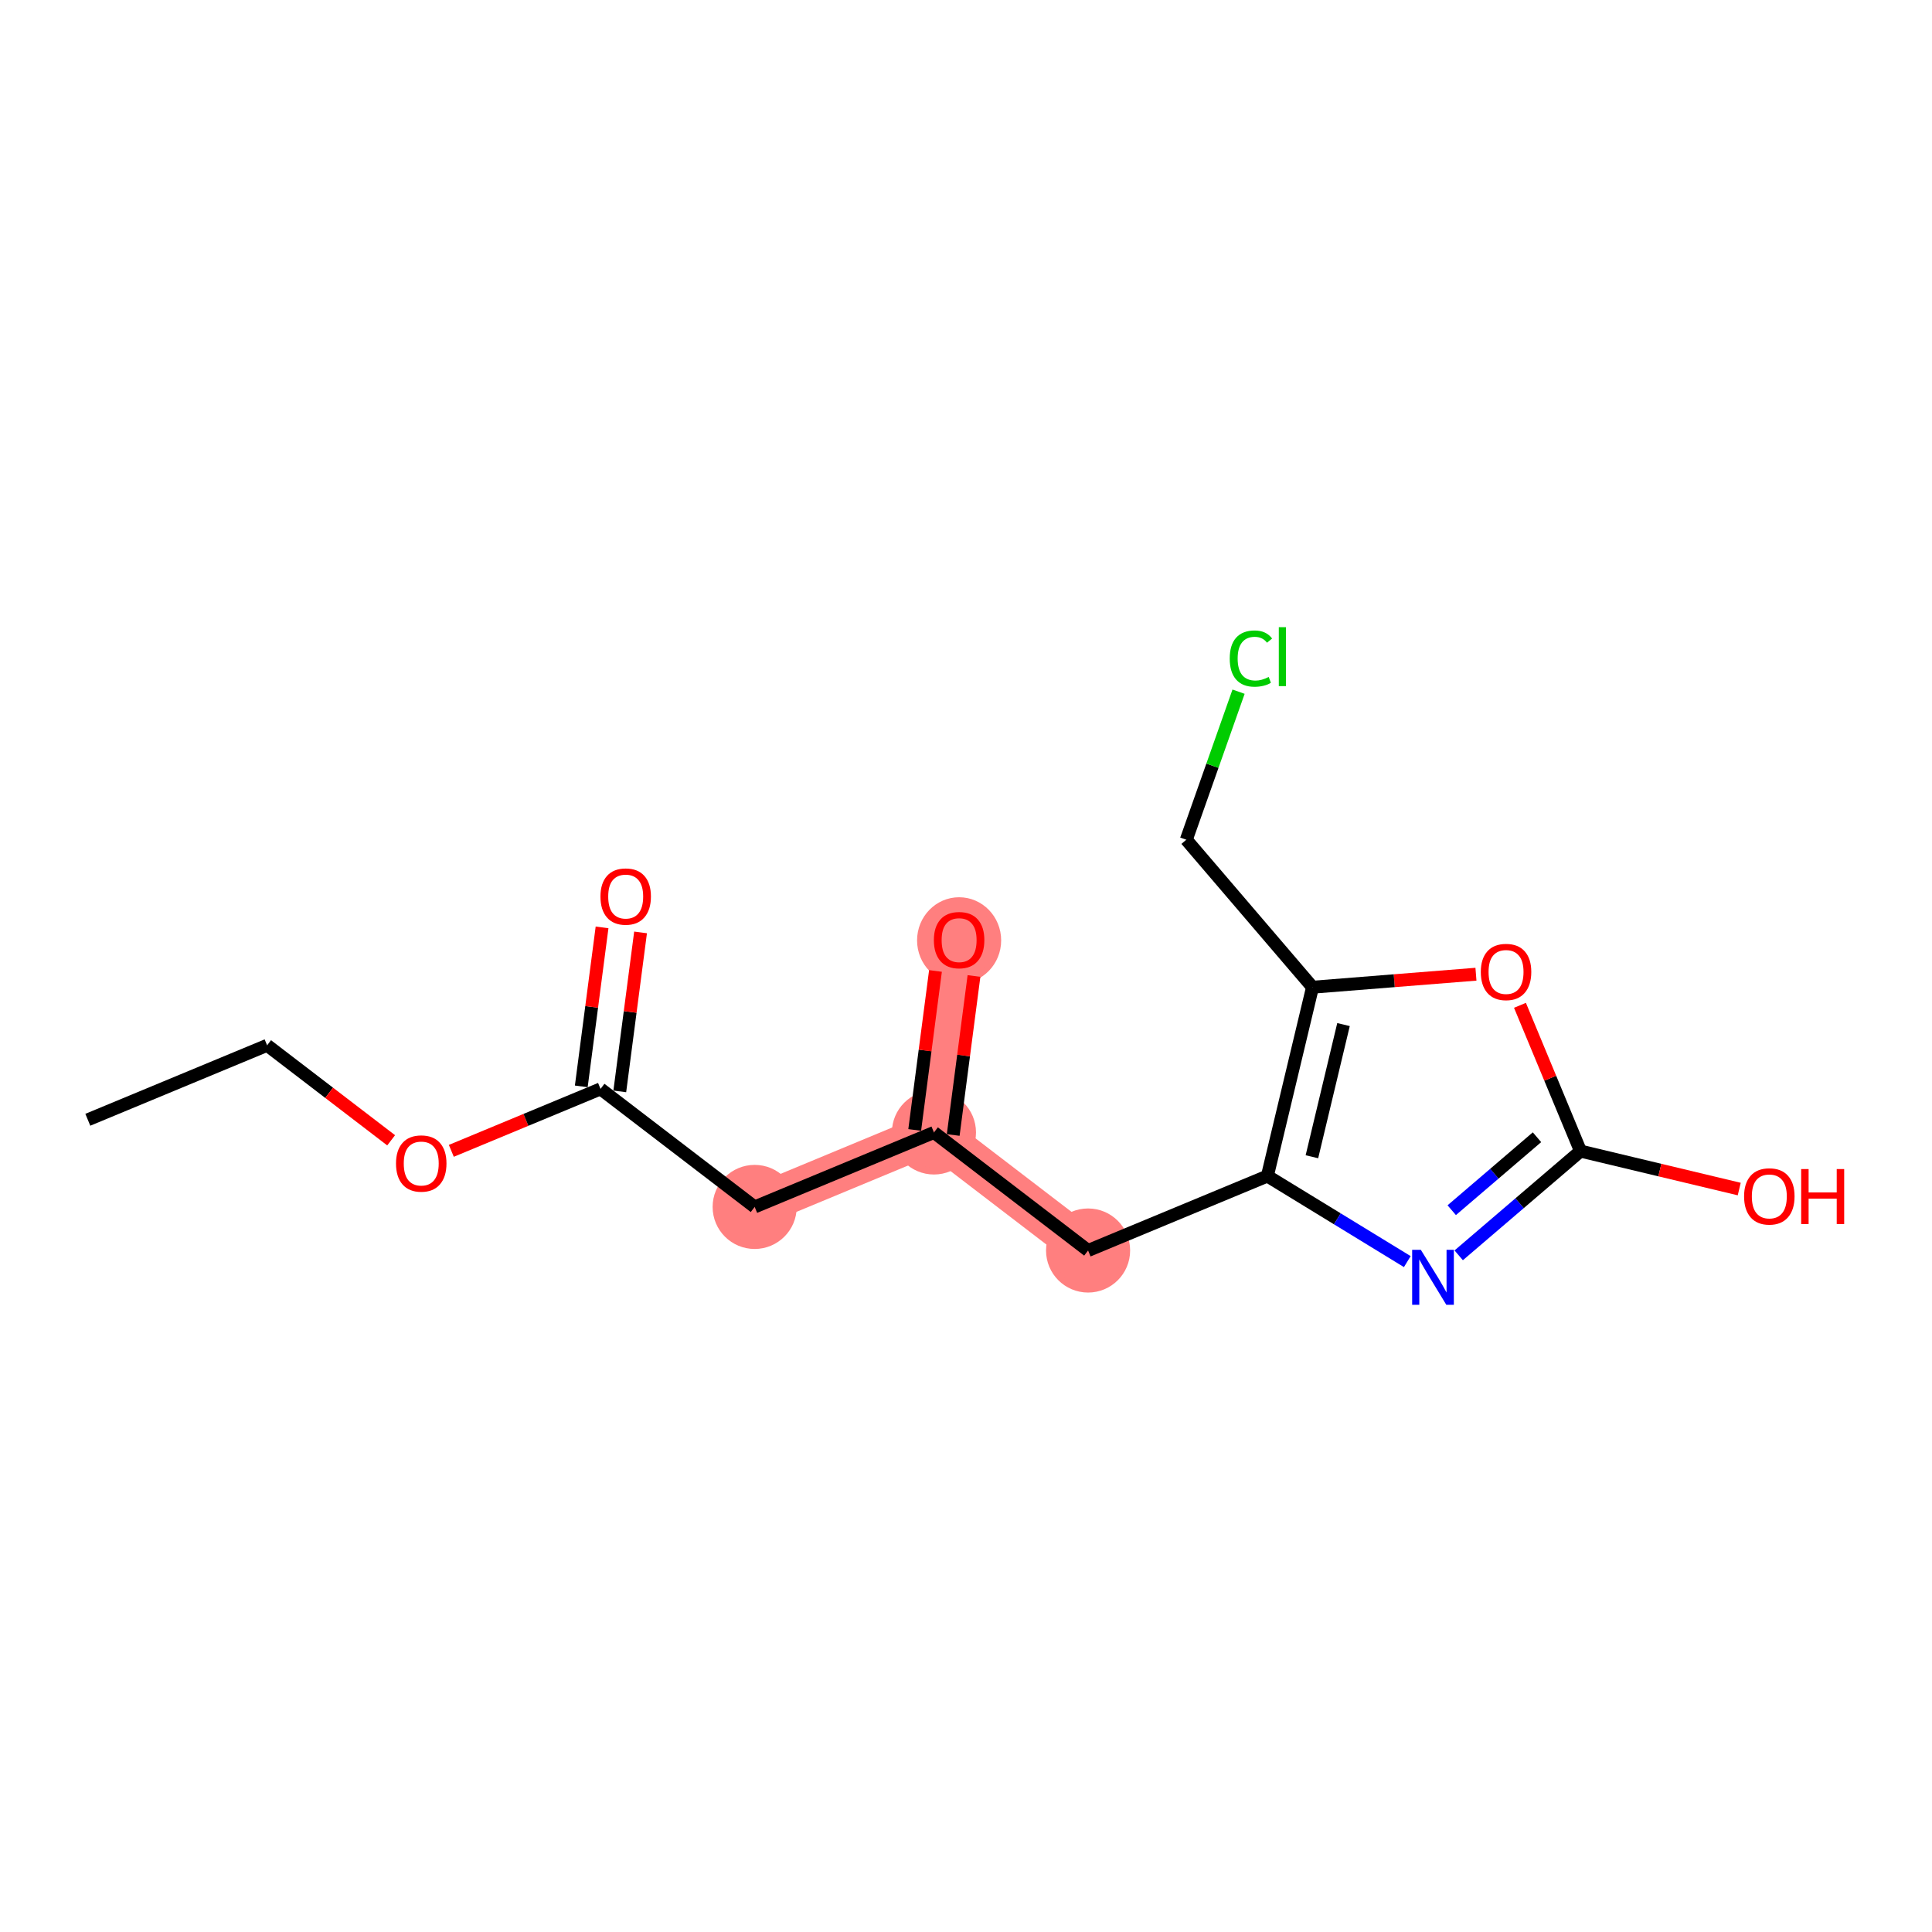 <?xml version='1.0' encoding='iso-8859-1'?>
<svg version='1.1' baseProfile='full'
              xmlns='http://www.w3.org/2000/svg'
                      xmlns:rdkit='http://www.rdkit.org/xml'
                      xmlns:xlink='http://www.w3.org/1999/xlink'
                  xml:space='preserve'
width='300px' height='300px' viewBox='0 0 300 300'>
<!-- END OF HEADER -->
<rect style='opacity:1.0;fill:#FFFFFF;stroke:none' width='300' height='300' x='0' y='0'> </rect>
<rect style='opacity:1.0;fill:#FFFFFF;stroke:none' width='300' height='300' x='0' y='0'> </rect>
<path d='M 117.184,187.411 L 145.024,175.848' style='fill:none;fill-rule:evenodd;stroke:#FF7F7F;stroke-width:6.4px;stroke-linecap:butt;stroke-linejoin:miter;stroke-opacity:1' />
<path d='M 145.024,175.848 L 148.931,145.957' style='fill:none;fill-rule:evenodd;stroke:#FF7F7F;stroke-width:6.4px;stroke-linecap:butt;stroke-linejoin:miter;stroke-opacity:1' />
<path d='M 145.024,175.848 L 168.957,194.178' style='fill:none;fill-rule:evenodd;stroke:#FF7F7F;stroke-width:6.4px;stroke-linecap:butt;stroke-linejoin:miter;stroke-opacity:1' />
<ellipse cx='117.184' cy='187.411' rx='6.029' ry='6.029'  style='fill:#FF7F7F;fill-rule:evenodd;stroke:#FF7F7F;stroke-width:1.0px;stroke-linecap:butt;stroke-linejoin:miter;stroke-opacity:1' />
<ellipse cx='145.024' cy='175.848' rx='6.029' ry='6.029'  style='fill:#FF7F7F;fill-rule:evenodd;stroke:#FF7F7F;stroke-width:1.0px;stroke-linecap:butt;stroke-linejoin:miter;stroke-opacity:1' />
<ellipse cx='148.931' cy='146.023' rx='6.029' ry='6.199'  style='fill:#FF7F7F;fill-rule:evenodd;stroke:#FF7F7F;stroke-width:1.0px;stroke-linecap:butt;stroke-linejoin:miter;stroke-opacity:1' />
<ellipse cx='168.957' cy='194.178' rx='6.029' ry='6.029'  style='fill:#FF7F7F;fill-rule:evenodd;stroke:#FF7F7F;stroke-width:1.0px;stroke-linecap:butt;stroke-linejoin:miter;stroke-opacity:1' />
<path class='bond-0 atom-0 atom-1' d='M 13.636,173.877 L 41.477,162.315' style='fill:none;fill-rule:evenodd;stroke:#000000;stroke-width:2.0px;stroke-linecap:butt;stroke-linejoin:miter;stroke-opacity:1' />
<path class='bond-1 atom-1 atom-2' d='M 41.477,162.315 L 51.107,169.69' style='fill:none;fill-rule:evenodd;stroke:#000000;stroke-width:2.0px;stroke-linecap:butt;stroke-linejoin:miter;stroke-opacity:1' />
<path class='bond-1 atom-1 atom-2' d='M 51.107,169.69 L 60.737,177.065' style='fill:none;fill-rule:evenodd;stroke:#FF0000;stroke-width:2.0px;stroke-linecap:butt;stroke-linejoin:miter;stroke-opacity:1' />
<path class='bond-2 atom-2 atom-3' d='M 70.082,178.703 L 81.666,173.892' style='fill:none;fill-rule:evenodd;stroke:#FF0000;stroke-width:2.0px;stroke-linecap:butt;stroke-linejoin:miter;stroke-opacity:1' />
<path class='bond-2 atom-2 atom-3' d='M 81.666,173.892 L 93.25,169.082' style='fill:none;fill-rule:evenodd;stroke:#000000;stroke-width:2.0px;stroke-linecap:butt;stroke-linejoin:miter;stroke-opacity:1' />
<path class='bond-3 atom-3 atom-4' d='M 96.239,169.472 L 97.853,157.128' style='fill:none;fill-rule:evenodd;stroke:#000000;stroke-width:2.0px;stroke-linecap:butt;stroke-linejoin:miter;stroke-opacity:1' />
<path class='bond-3 atom-3 atom-4' d='M 97.853,157.128 L 99.466,144.784' style='fill:none;fill-rule:evenodd;stroke:#FF0000;stroke-width:2.0px;stroke-linecap:butt;stroke-linejoin:miter;stroke-opacity:1' />
<path class='bond-3 atom-3 atom-4' d='M 90.261,168.691 L 91.874,156.347' style='fill:none;fill-rule:evenodd;stroke:#000000;stroke-width:2.0px;stroke-linecap:butt;stroke-linejoin:miter;stroke-opacity:1' />
<path class='bond-3 atom-3 atom-4' d='M 91.874,156.347 L 93.488,144.003' style='fill:none;fill-rule:evenodd;stroke:#FF0000;stroke-width:2.0px;stroke-linecap:butt;stroke-linejoin:miter;stroke-opacity:1' />
<path class='bond-4 atom-3 atom-5' d='M 93.25,169.082 L 117.184,187.411' style='fill:none;fill-rule:evenodd;stroke:#000000;stroke-width:2.0px;stroke-linecap:butt;stroke-linejoin:miter;stroke-opacity:1' />
<path class='bond-5 atom-5 atom-6' d='M 117.184,187.411 L 145.024,175.848' style='fill:none;fill-rule:evenodd;stroke:#000000;stroke-width:2.0px;stroke-linecap:butt;stroke-linejoin:miter;stroke-opacity:1' />
<path class='bond-6 atom-6 atom-7' d='M 148.013,176.239 L 149.626,163.895' style='fill:none;fill-rule:evenodd;stroke:#000000;stroke-width:2.0px;stroke-linecap:butt;stroke-linejoin:miter;stroke-opacity:1' />
<path class='bond-6 atom-6 atom-7' d='M 149.626,163.895 L 151.24,151.551' style='fill:none;fill-rule:evenodd;stroke:#FF0000;stroke-width:2.0px;stroke-linecap:butt;stroke-linejoin:miter;stroke-opacity:1' />
<path class='bond-6 atom-6 atom-7' d='M 142.035,175.458 L 143.648,163.114' style='fill:none;fill-rule:evenodd;stroke:#000000;stroke-width:2.0px;stroke-linecap:butt;stroke-linejoin:miter;stroke-opacity:1' />
<path class='bond-6 atom-6 atom-7' d='M 143.648,163.114 L 145.261,150.769' style='fill:none;fill-rule:evenodd;stroke:#FF0000;stroke-width:2.0px;stroke-linecap:butt;stroke-linejoin:miter;stroke-opacity:1' />
<path class='bond-7 atom-6 atom-8' d='M 145.024,175.848 L 168.957,194.178' style='fill:none;fill-rule:evenodd;stroke:#000000;stroke-width:2.0px;stroke-linecap:butt;stroke-linejoin:miter;stroke-opacity:1' />
<path class='bond-8 atom-8 atom-9' d='M 168.957,194.178 L 196.797,182.615' style='fill:none;fill-rule:evenodd;stroke:#000000;stroke-width:2.0px;stroke-linecap:butt;stroke-linejoin:miter;stroke-opacity:1' />
<path class='bond-9 atom-9 atom-10' d='M 196.797,182.615 L 207.661,189.258' style='fill:none;fill-rule:evenodd;stroke:#000000;stroke-width:2.0px;stroke-linecap:butt;stroke-linejoin:miter;stroke-opacity:1' />
<path class='bond-9 atom-9 atom-10' d='M 207.661,189.258 L 218.524,195.902' style='fill:none;fill-rule:evenodd;stroke:#0000FF;stroke-width:2.0px;stroke-linecap:butt;stroke-linejoin:miter;stroke-opacity:1' />
<path class='bond-16 atom-14 atom-9' d='M 203.807,153.296 L 196.797,182.615' style='fill:none;fill-rule:evenodd;stroke:#000000;stroke-width:2.0px;stroke-linecap:butt;stroke-linejoin:miter;stroke-opacity:1' />
<path class='bond-16 atom-14 atom-9' d='M 208.62,159.096 L 203.713,179.619' style='fill:none;fill-rule:evenodd;stroke:#000000;stroke-width:2.0px;stroke-linecap:butt;stroke-linejoin:miter;stroke-opacity:1' />
<path class='bond-10 atom-10 atom-11' d='M 226.507,194.927 L 235.963,186.835' style='fill:none;fill-rule:evenodd;stroke:#0000FF;stroke-width:2.0px;stroke-linecap:butt;stroke-linejoin:miter;stroke-opacity:1' />
<path class='bond-10 atom-10 atom-11' d='M 235.963,186.835 L 245.42,178.743' style='fill:none;fill-rule:evenodd;stroke:#000000;stroke-width:2.0px;stroke-linecap:butt;stroke-linejoin:miter;stroke-opacity:1' />
<path class='bond-10 atom-10 atom-11' d='M 225.424,187.918 L 232.044,182.254' style='fill:none;fill-rule:evenodd;stroke:#0000FF;stroke-width:2.0px;stroke-linecap:butt;stroke-linejoin:miter;stroke-opacity:1' />
<path class='bond-10 atom-10 atom-11' d='M 232.044,182.254 L 238.663,176.589' style='fill:none;fill-rule:evenodd;stroke:#000000;stroke-width:2.0px;stroke-linecap:butt;stroke-linejoin:miter;stroke-opacity:1' />
<path class='bond-11 atom-11 atom-12' d='M 245.42,178.743 L 257.743,181.689' style='fill:none;fill-rule:evenodd;stroke:#000000;stroke-width:2.0px;stroke-linecap:butt;stroke-linejoin:miter;stroke-opacity:1' />
<path class='bond-11 atom-11 atom-12' d='M 257.743,181.689 L 270.067,184.635' style='fill:none;fill-rule:evenodd;stroke:#FF0000;stroke-width:2.0px;stroke-linecap:butt;stroke-linejoin:miter;stroke-opacity:1' />
<path class='bond-12 atom-11 atom-13' d='M 245.42,178.743 L 240.719,167.424' style='fill:none;fill-rule:evenodd;stroke:#000000;stroke-width:2.0px;stroke-linecap:butt;stroke-linejoin:miter;stroke-opacity:1' />
<path class='bond-12 atom-11 atom-13' d='M 240.719,167.424 L 236.019,156.106' style='fill:none;fill-rule:evenodd;stroke:#FF0000;stroke-width:2.0px;stroke-linecap:butt;stroke-linejoin:miter;stroke-opacity:1' />
<path class='bond-13 atom-13 atom-14' d='M 229.185,151.275 L 216.496,152.285' style='fill:none;fill-rule:evenodd;stroke:#FF0000;stroke-width:2.0px;stroke-linecap:butt;stroke-linejoin:miter;stroke-opacity:1' />
<path class='bond-13 atom-13 atom-14' d='M 216.496,152.285 L 203.807,153.296' style='fill:none;fill-rule:evenodd;stroke:#000000;stroke-width:2.0px;stroke-linecap:butt;stroke-linejoin:miter;stroke-opacity:1' />
<path class='bond-14 atom-14 atom-15' d='M 203.807,153.296 L 184.208,130.391' style='fill:none;fill-rule:evenodd;stroke:#000000;stroke-width:2.0px;stroke-linecap:butt;stroke-linejoin:miter;stroke-opacity:1' />
<path class='bond-15 atom-15 atom-16' d='M 184.208,130.391 L 188.266,118.897' style='fill:none;fill-rule:evenodd;stroke:#000000;stroke-width:2.0px;stroke-linecap:butt;stroke-linejoin:miter;stroke-opacity:1' />
<path class='bond-15 atom-15 atom-16' d='M 188.266,118.897 L 192.324,107.404' style='fill:none;fill-rule:evenodd;stroke:#00CC00;stroke-width:2.0px;stroke-linecap:butt;stroke-linejoin:miter;stroke-opacity:1' />
<path  class='atom-2' d='M 61.491 180.668
Q 61.491 178.618, 62.504 177.473
Q 63.517 176.327, 65.41 176.327
Q 67.303 176.327, 68.316 177.473
Q 69.329 178.618, 69.329 180.668
Q 69.329 182.742, 68.304 183.924
Q 67.279 185.093, 65.41 185.093
Q 63.529 185.093, 62.504 183.924
Q 61.491 182.754, 61.491 180.668
M 65.41 184.129
Q 66.712 184.129, 67.412 183.261
Q 68.123 182.38, 68.123 180.668
Q 68.123 178.992, 67.412 178.148
Q 66.712 177.292, 65.41 177.292
Q 64.108 177.292, 63.396 178.136
Q 62.697 178.98, 62.697 180.668
Q 62.697 182.392, 63.396 183.261
Q 64.108 184.129, 65.41 184.129
' fill='#FF0000'/>
<path  class='atom-4' d='M 93.238 139.214
Q 93.238 137.164, 94.251 136.019
Q 95.264 134.873, 97.157 134.873
Q 99.05 134.873, 100.063 136.019
Q 101.076 137.164, 101.076 139.214
Q 101.076 141.288, 100.051 142.47
Q 99.026 143.64, 97.157 143.64
Q 95.276 143.64, 94.251 142.47
Q 93.238 141.3, 93.238 139.214
M 97.157 142.675
Q 98.459 142.675, 99.159 141.807
Q 99.87 140.927, 99.87 139.214
Q 99.87 137.538, 99.159 136.694
Q 98.459 135.838, 97.157 135.838
Q 95.855 135.838, 95.143 136.682
Q 94.444 137.526, 94.444 139.214
Q 94.444 140.939, 95.143 141.807
Q 95.855 142.675, 97.157 142.675
' fill='#FF0000'/>
<path  class='atom-7' d='M 145.012 145.981
Q 145.012 143.931, 146.024 142.786
Q 147.037 141.64, 148.931 141.64
Q 150.824 141.64, 151.837 142.786
Q 152.849 143.931, 152.849 145.981
Q 152.849 148.055, 151.825 149.237
Q 150.8 150.406, 148.931 150.406
Q 147.049 150.406, 146.024 149.237
Q 145.012 148.067, 145.012 145.981
M 148.931 149.442
Q 150.233 149.442, 150.932 148.574
Q 151.644 147.693, 151.644 145.981
Q 151.644 144.305, 150.932 143.461
Q 150.233 142.605, 148.931 142.605
Q 147.628 142.605, 146.917 143.449
Q 146.217 144.293, 146.217 145.981
Q 146.217 147.705, 146.917 148.574
Q 147.628 149.442, 148.931 149.442
' fill='#FF0000'/>
<path  class='atom-10' d='M 220.628 194.074
L 223.426 198.595
Q 223.703 199.042, 224.149 199.85
Q 224.596 200.657, 224.62 200.706
L 224.62 194.074
L 225.753 194.074
L 225.753 202.611
L 224.583 202.611
L 221.581 197.667
Q 221.231 197.088, 220.857 196.425
Q 220.496 195.762, 220.387 195.557
L 220.387 202.611
L 219.278 202.611
L 219.278 194.074
L 220.628 194.074
' fill='#0000FF'/>
<path  class='atom-12' d='M 270.821 185.777
Q 270.821 183.727, 271.833 182.581
Q 272.846 181.436, 274.739 181.436
Q 276.633 181.436, 277.645 182.581
Q 278.658 183.727, 278.658 185.777
Q 278.658 187.851, 277.633 189.033
Q 276.608 190.202, 274.739 190.202
Q 272.858 190.202, 271.833 189.033
Q 270.821 187.863, 270.821 185.777
M 274.739 189.238
Q 276.042 189.238, 276.741 188.369
Q 277.453 187.489, 277.453 185.777
Q 277.453 184.101, 276.741 183.257
Q 276.042 182.4, 274.739 182.4
Q 273.437 182.4, 272.726 183.245
Q 272.026 184.089, 272.026 185.777
Q 272.026 187.501, 272.726 188.369
Q 273.437 189.238, 274.739 189.238
' fill='#FF0000'/>
<path  class='atom-12' d='M 279.683 181.532
L 280.841 181.532
L 280.841 185.162
L 285.206 185.162
L 285.206 181.532
L 286.364 181.532
L 286.364 190.07
L 285.206 190.07
L 285.206 186.126
L 280.841 186.126
L 280.841 190.07
L 279.683 190.07
L 279.683 181.532
' fill='#FF0000'/>
<path  class='atom-13' d='M 229.939 150.927
Q 229.939 148.877, 230.952 147.731
Q 231.965 146.586, 233.858 146.586
Q 235.751 146.586, 236.764 147.731
Q 237.777 148.877, 237.777 150.927
Q 237.777 153.001, 236.752 154.182
Q 235.727 155.352, 233.858 155.352
Q 231.977 155.352, 230.952 154.182
Q 229.939 153.013, 229.939 150.927
M 233.858 154.387
Q 235.16 154.387, 235.859 153.519
Q 236.571 152.639, 236.571 150.927
Q 236.571 149.251, 235.859 148.406
Q 235.16 147.55, 233.858 147.55
Q 232.555 147.55, 231.844 148.394
Q 231.145 149.238, 231.145 150.927
Q 231.145 152.651, 231.844 153.519
Q 232.555 154.387, 233.858 154.387
' fill='#FF0000'/>
<path  class='atom-16' d='M 190.952 102.261
Q 190.952 100.138, 191.941 99.029
Q 192.942 97.908, 194.835 97.908
Q 196.595 97.908, 197.536 99.15
L 196.74 99.801
Q 196.053 98.896, 194.835 98.896
Q 193.545 98.896, 192.857 99.765
Q 192.182 100.621, 192.182 102.261
Q 192.182 103.949, 192.881 104.817
Q 193.593 105.685, 194.967 105.685
Q 195.908 105.685, 197.005 105.118
L 197.343 106.023
Q 196.897 106.312, 196.221 106.481
Q 195.546 106.65, 194.799 106.65
Q 192.942 106.65, 191.941 105.516
Q 190.952 104.383, 190.952 102.261
' fill='#00CC00'/>
<path  class='atom-16' d='M 198.573 97.389
L 199.682 97.389
L 199.682 106.541
L 198.573 106.541
L 198.573 97.389
' fill='#00CC00'/>
</svg>
